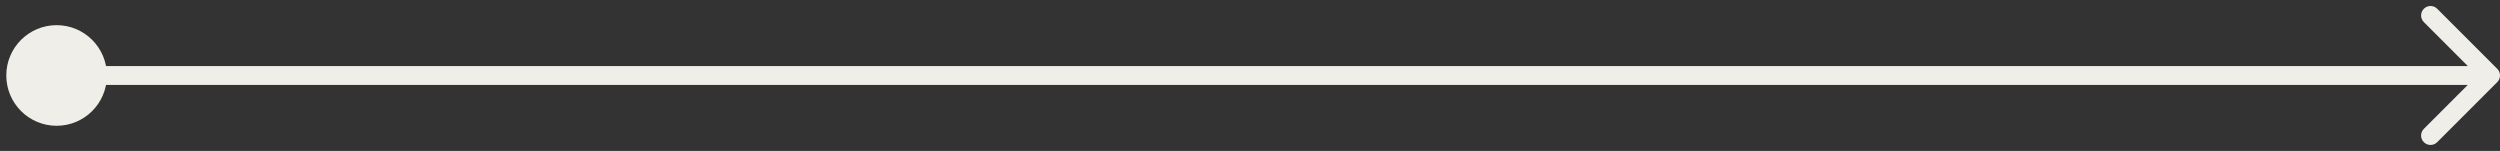 <?xml version="1.0" encoding="UTF-8"?> <svg xmlns="http://www.w3.org/2000/svg" width="265" height="16" viewBox="0 0 265 16" fill="none"><rect x="0" y="0" width="265" height="16" fill="#333333" stroke="none"/><path d="M0.667 8C0.667 10.945 3.054 13.333 6 13.333C8.946 13.333 11.333 10.945 11.333 8C11.333 5.054 8.946 2.667 6 2.667C3.054 2.667 0.667 5.054 0.667 8ZM264.707 8.707C265.098 8.317 265.098 7.683 264.707 7.293L258.343 0.929C257.953 0.538 257.319 0.538 256.929 0.929C256.538 1.319 256.538 1.953 256.929 2.343L262.586 8L256.929 13.657C256.538 14.047 256.538 14.681 256.929 15.071C257.319 15.462 257.953 15.462 258.343 15.071L264.707 8.707ZM6 8V9H264V8V7H6V8Z" fill="#F0EEE9"></path></svg> 